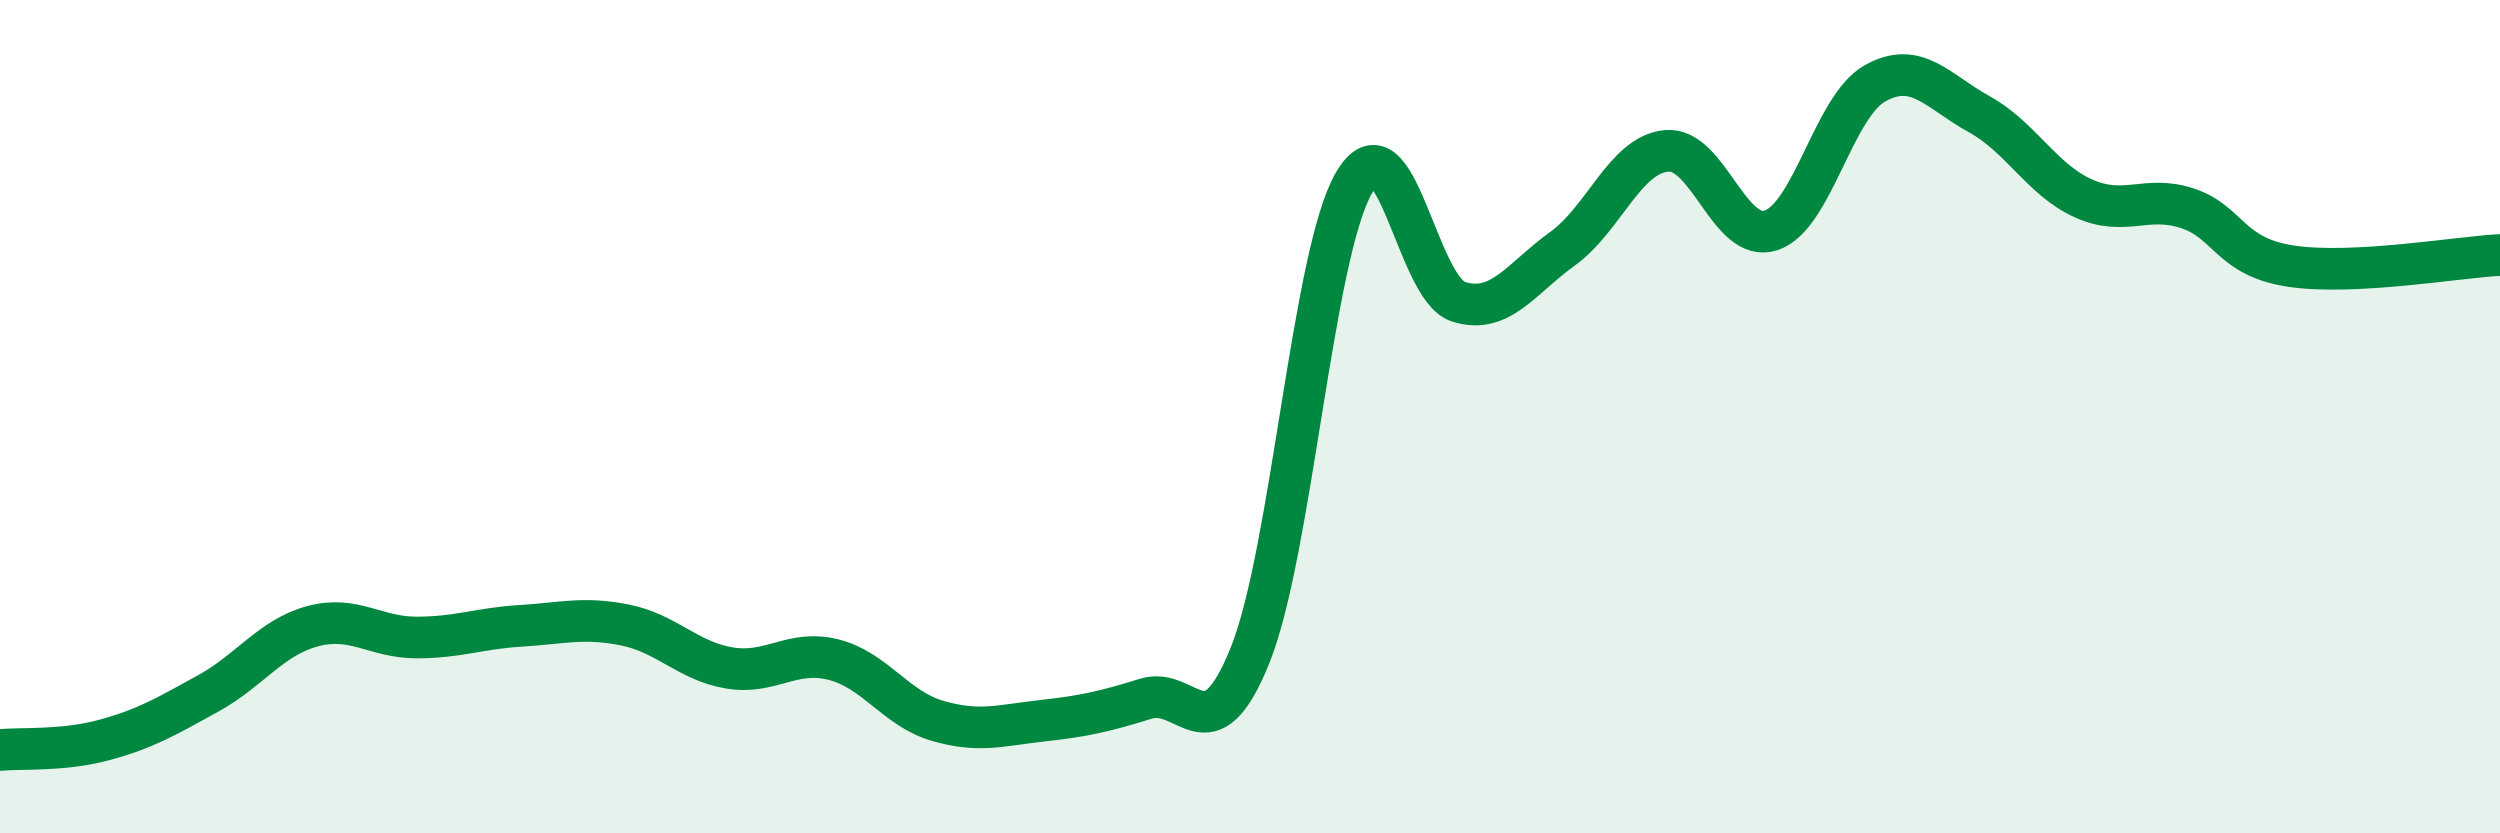 
    <svg width="60" height="20" viewBox="0 0 60 20" xmlns="http://www.w3.org/2000/svg">
      <path
        d="M 0,18 C 0.5,17.95 1.5,18.03 2.5,17.76 C 3.5,17.49 4,17.19 5,16.64 C 6,16.09 6.5,15.3 7.5,15.03 C 8.5,14.76 9,15.3 10,15.3 C 11,15.3 11.5,15.08 12.5,15.02 C 13.5,14.96 14,14.8 15,15 C 16,15.2 16.5,15.86 17.5,16.03 C 18.5,16.2 19,15.58 20,15.83 C 21,16.08 21.5,17.01 22.5,17.3 C 23.5,17.59 24,17.41 25,17.3 C 26,17.19 26.5,17.08 27.5,16.77 C 28.5,16.46 29,18.21 30,15.73 C 31,13.25 31.5,6.08 32.5,4.38 C 33.5,2.68 34,6.92 35,7.24 C 36,7.56 36.5,6.69 37.5,5.97 C 38.5,5.25 39,3.71 40,3.62 C 41,3.53 41.5,5.85 42.5,5.53 C 43.5,5.21 44,2.56 45,2 C 46,1.44 46.5,2.19 47.5,2.74 C 48.5,3.29 49,4.31 50,4.76 C 51,5.21 51.5,4.67 52.5,5 C 53.5,5.33 53.5,6.17 55,6.39 C 56.5,6.61 59,6.17 60,6.12L60 20L0 20Z"
        fill="#008740"
        opacity="0.1"
        stroke-linecap="round"
        stroke-linejoin="round"
      />
      <path
        d="M 0,18 C 0.5,17.95 1.5,18.03 2.5,17.76 C 3.5,17.49 4,17.19 5,16.64 C 6,16.09 6.5,15.3 7.5,15.03 C 8.5,14.76 9,15.3 10,15.3 C 11,15.3 11.5,15.08 12.5,15.02 C 13.5,14.96 14,14.8 15,15 C 16,15.2 16.5,15.86 17.5,16.03 C 18.5,16.2 19,15.58 20,15.83 C 21,16.08 21.5,17.01 22.5,17.3 C 23.5,17.59 24,17.41 25,17.3 C 26,17.19 26.5,17.08 27.5,16.77 C 28.5,16.46 29,18.21 30,15.73 C 31,13.25 31.5,6.08 32.5,4.38 C 33.5,2.68 34,6.92 35,7.24 C 36,7.56 36.5,6.69 37.5,5.97 C 38.5,5.25 39,3.71 40,3.62 C 41,3.53 41.5,5.85 42.5,5.53 C 43.5,5.21 44,2.56 45,2 C 46,1.44 46.5,2.19 47.5,2.74 C 48.5,3.29 49,4.31 50,4.76 C 51,5.21 51.5,4.67 52.5,5 C 53.5,5.33 53.5,6.17 55,6.39 C 56.5,6.61 59,6.17 60,6.12"
        stroke="#008740"
        stroke-width="1"
        fill="none"
        stroke-linecap="round"
        stroke-linejoin="round"
      />
    </svg>
  
